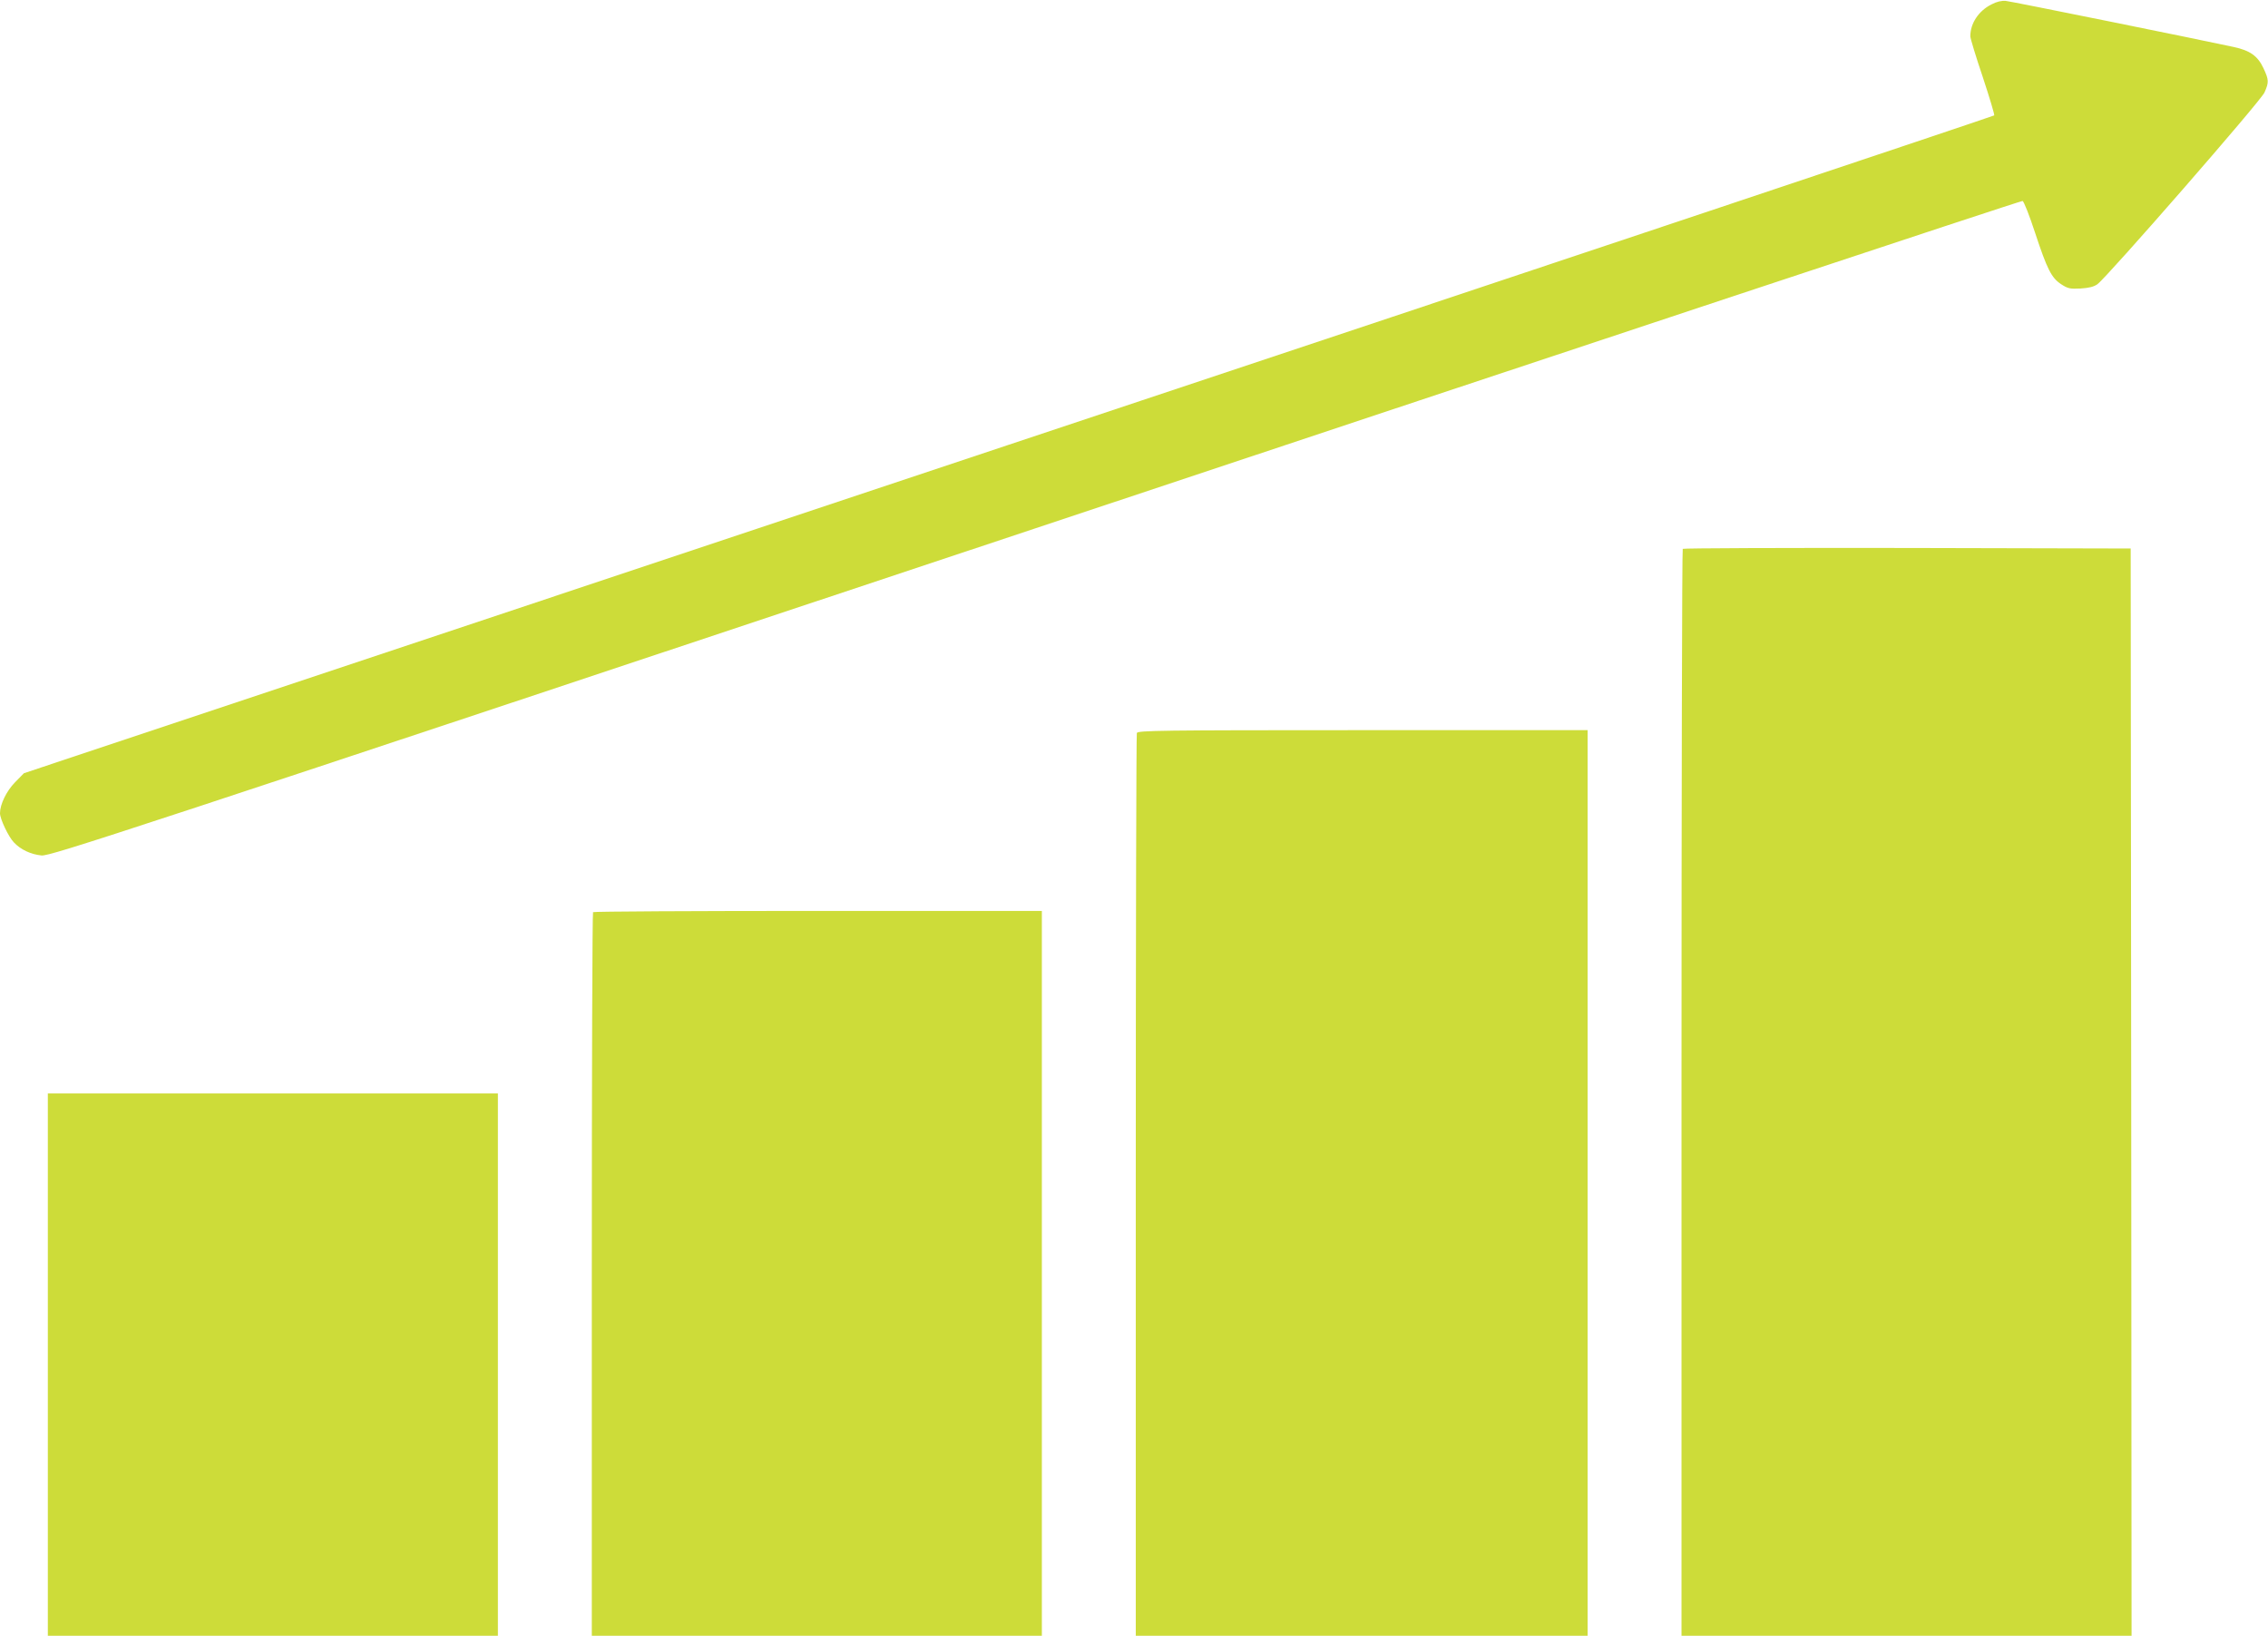 <?xml version="1.0" standalone="no"?>
<!DOCTYPE svg PUBLIC "-//W3C//DTD SVG 20010904//EN"
 "http://www.w3.org/TR/2001/REC-SVG-20010904/DTD/svg10.dtd">
<svg version="1.0" xmlns="http://www.w3.org/2000/svg"
 width="1280pt" height="923pt" viewBox="0 0 1280 923"
 preserveAspectRatio="xMidYMid meet">
<g transform="translate(0,923) scale(0.1,-0.1)"
fill="#cddc39" stroke="none">
<path d="M11239 9205 c-73 -37 -119 -107 -119 -180 0 -11 31 -114 70 -229 38
-115 67 -212 65 -217 -3 -4 -2506 -841 -5563 -1859 l-5557 -1853 -50 -51 c-49
-50 -85 -125 -85 -175 0 -32 48 -133 78 -164 38 -41 96 -68 156 -74 49 -5 405
112 5610 1846 3058 1019 5564 1850 5571 1847 7 -2 39 -83 70 -178 69 -209 93
-256 148 -292 37 -24 49 -27 109 -24 48 3 75 10 95 24 56 41 923 1035 943
1082 26 58 25 72 -6 138 -32 68 -75 99 -168 119 -174 38 -1255 257 -1286 260
-23 2 -51 -4 -81 -20z"/>
<path d="M9497 6133 c-4 -3 -7 -1385 -7 -3070 l0 -3063 1270 0 1270 0 -2 3068
-3 3067 -1261 3 c-693 1 -1264 -1 -1267 -5z"/>
<path d="M6416 5094 c-3 -9 -6 -1158 -6 -2555 l0 -2539 1275 0 1275 0 0 2555
0 2555 -1269 0 c-1148 0 -1269 -2 -1275 -16z"/>
<path d="M3347 4083 c-4 -3 -7 -924 -7 -2045 l0 -2038 1270 0 1270 0 0 2045 0
2045 -1263 0 c-695 0 -1267 -3 -1270 -7z"/>
<path d="M270 1530 l0 -1530 1270 0 1270 0 0 1530 0 1530 -1270 0 -1270 0 0
-1530z"/>
</g>
</svg>
